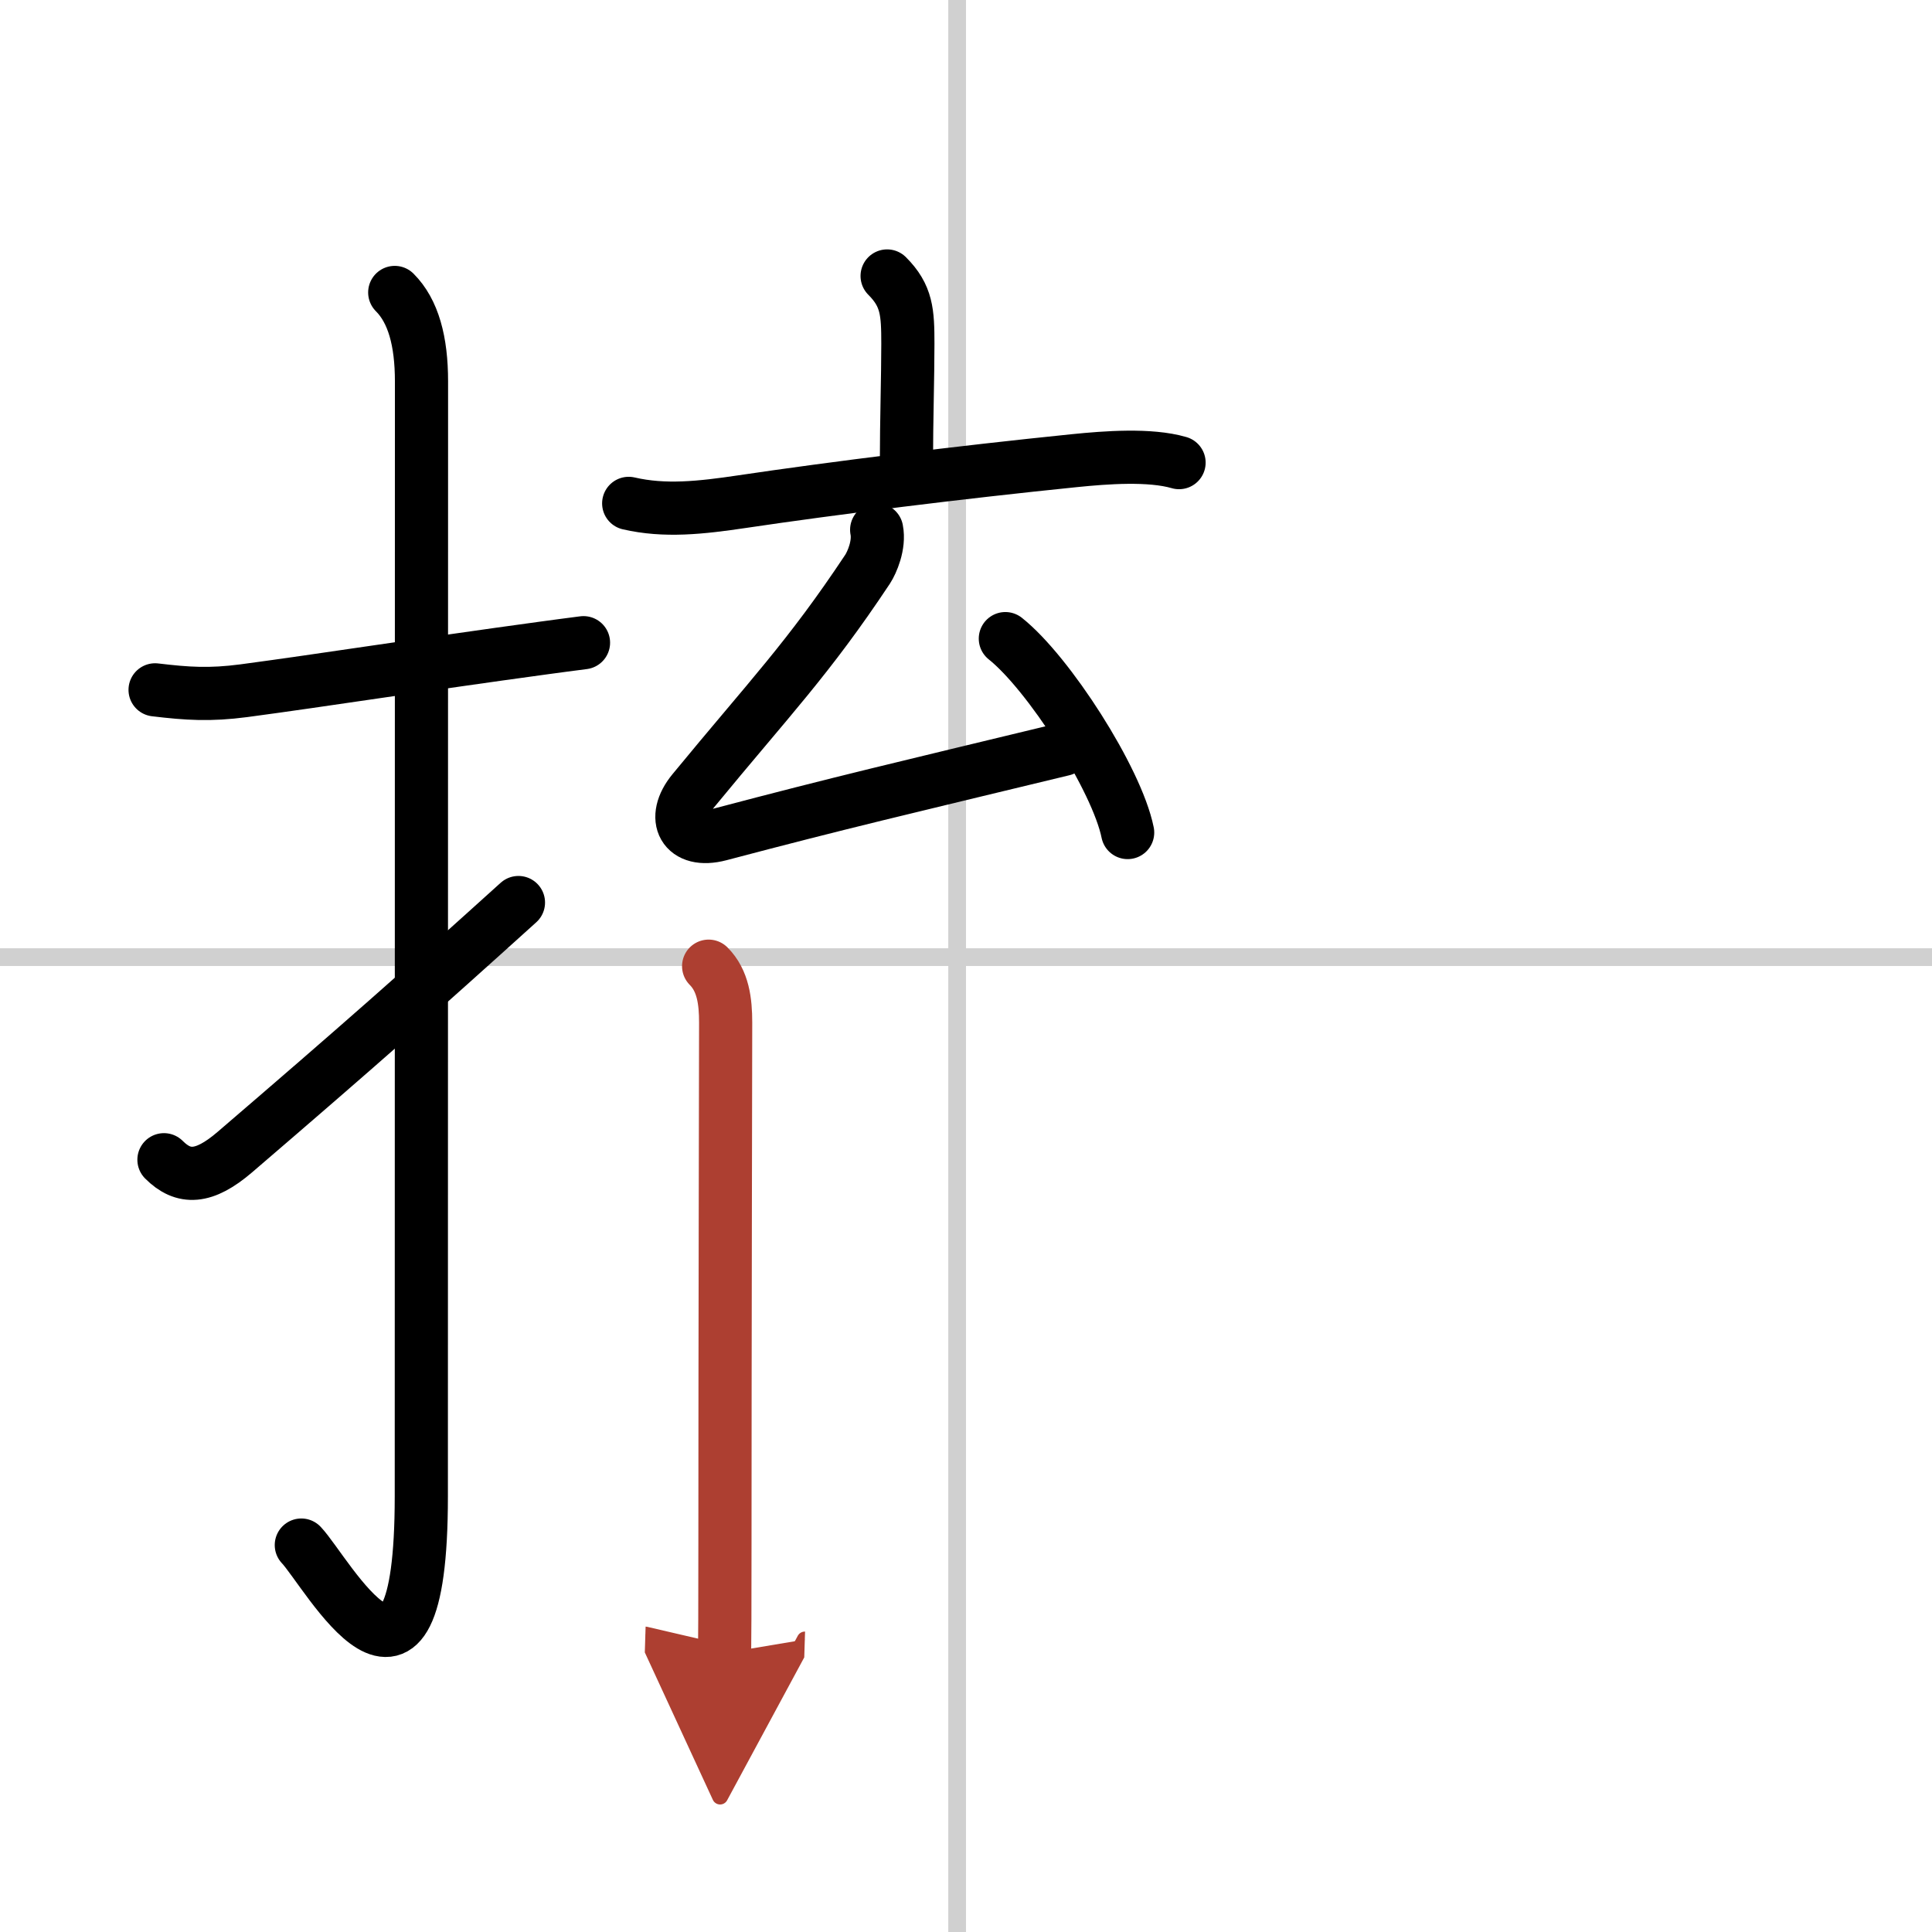 <svg width="400" height="400" viewBox="0 0 109 109" xmlns="http://www.w3.org/2000/svg"><defs><marker id="a" markerWidth="4" orient="auto" refX="1" refY="5" viewBox="0 0 10 10"><polyline points="0 0 10 5 0 10 1 5" fill="#ad3f31" stroke="#ad3f31"/></marker></defs><g fill="none" stroke="#000" stroke-linecap="round" stroke-linejoin="round" stroke-width="3"><rect width="100%" height="100%" fill="#fff" stroke="#fff"/><line x1="54" x2="54" y2="109" stroke="#d0d0d0" stroke-width="1"/><line x2="109" y1="54" y2="54" stroke="#d0d0d0" stroke-width="1"/><path d="m8.75 38.92c1.84 0.22 3.09 0.3 5 0.05 4.57-0.61 9.87-1.45 16.98-2.42 0.71-0.1 1.44-0.19 2.19-0.29"/><path d="m22.27 16.5c1.05 1.05 1.51 2.75 1.51 5.02 0 15.23-0.01 51.46-0.01 62.9 0 14.25-5.32 4.28-6.77 2.75"/><path d="m9.25 65.43c1.1 1.1 2.25 1.07 4-0.43 6.98-5.99 10.38-9 16-14.08"/><path d="m50.05 15.57c1.12 1.12 1.17 2.05 1.17 3.83 0 1.85-0.08 4.47-0.08 6.58"/><path d="m35.47 28.4c2.03 0.47 4.06 0.25 6.41-0.1 5.11-0.76 12.24-1.65 18.73-2.31 1.78-0.18 4.26-0.37 5.91 0.11"/><path d="m49.46 29.89c0.17 0.86-0.27 1.85-0.51 2.22-3.36 5.06-5.5 7.23-9.85 12.52-1.27 1.54-0.54 2.99 1.51 2.45 6.89-1.82 10.14-2.57 19.37-4.8"/><path d="m56.72 36.03c2.43 1.93 6.29 7.93 6.9 10.94"/><path d="m39.98 54.51c0.82 0.82 0.96 1.99 0.96 3.18 0 0.43-0.04 19.12-0.04 29.38 0 3.45-0.01 5.87-0.02 6.19" marker-end="url(#a)" stroke="#ad3f31"/></g></svg>
